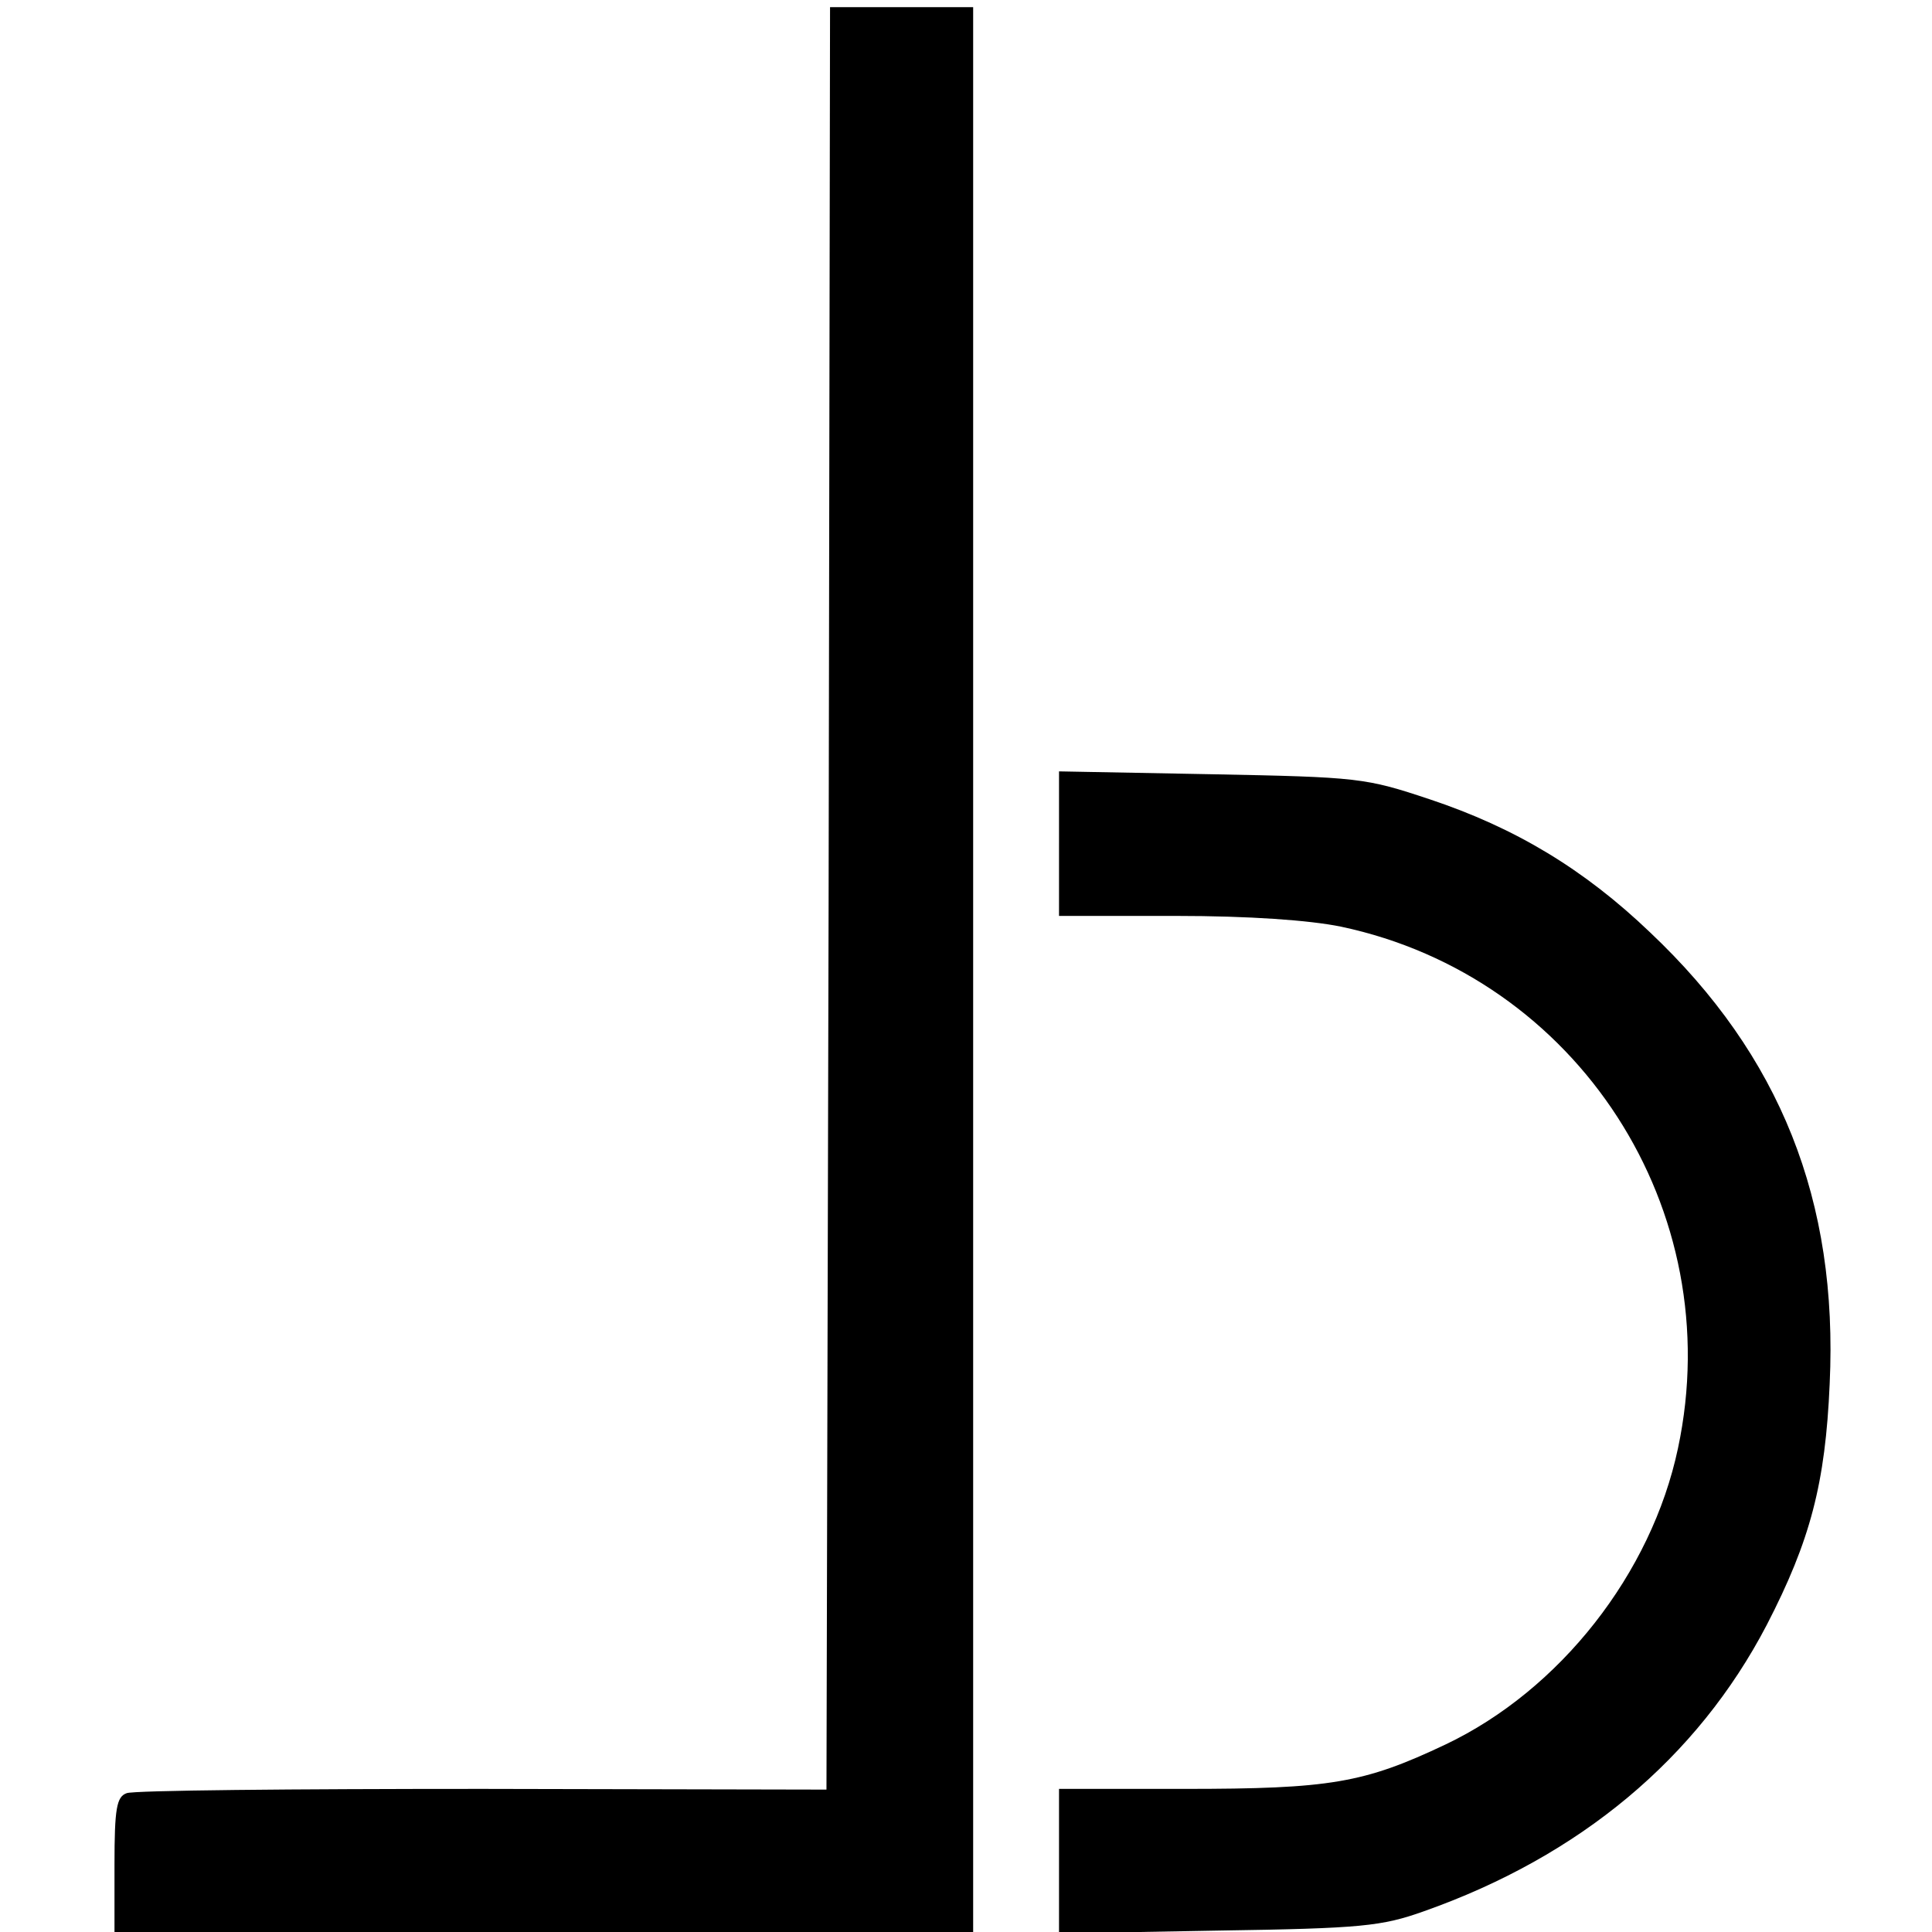 <?xml version="1.0" standalone="no"?>
<!DOCTYPE svg PUBLIC "-//W3C//DTD SVG 20010904//EN"
 "http://www.w3.org/TR/2001/REC-SVG-20010904/DTD/svg10.dtd">
<svg version="1.0" xmlns="http://www.w3.org/2000/svg"
 width="270pt" height="270pt" viewBox="0 0 270 270"
 preserveAspectRatio="xMidYMid meet">
<g transform="translate(0,270) scale(0.1,-0.1)"
fill="#000000" stroke="none">
<path d="M1158 1444 l-3 -1245 -481 1 c-264 0 -488 -2 -497 -6 -14 -5 -17 -21
-17 -100 l0 -94 600 0 600 0 0 1345 0 1345 -100 0 -100 0 -2 -1246z"/>
<path d="M1480 1521 l0 -101 163 0 c103 0 187 -6 231 -15 331 -70 542 -396
471 -729 -37 -175 -165 -338 -325 -414 -114 -54 -161 -62 -365 -62 l-175 0 0
-101 0 -101 223 4 c200 3 228 6 287 27 218 77 382 214 479 400 61 118 82 198
88 337 12 256 -69 459 -251 631 -92 88 -188 146 -308 186 -90 30 -99 31 -305
35 l-213 4 0 -101z"/>
</g>
</svg>
